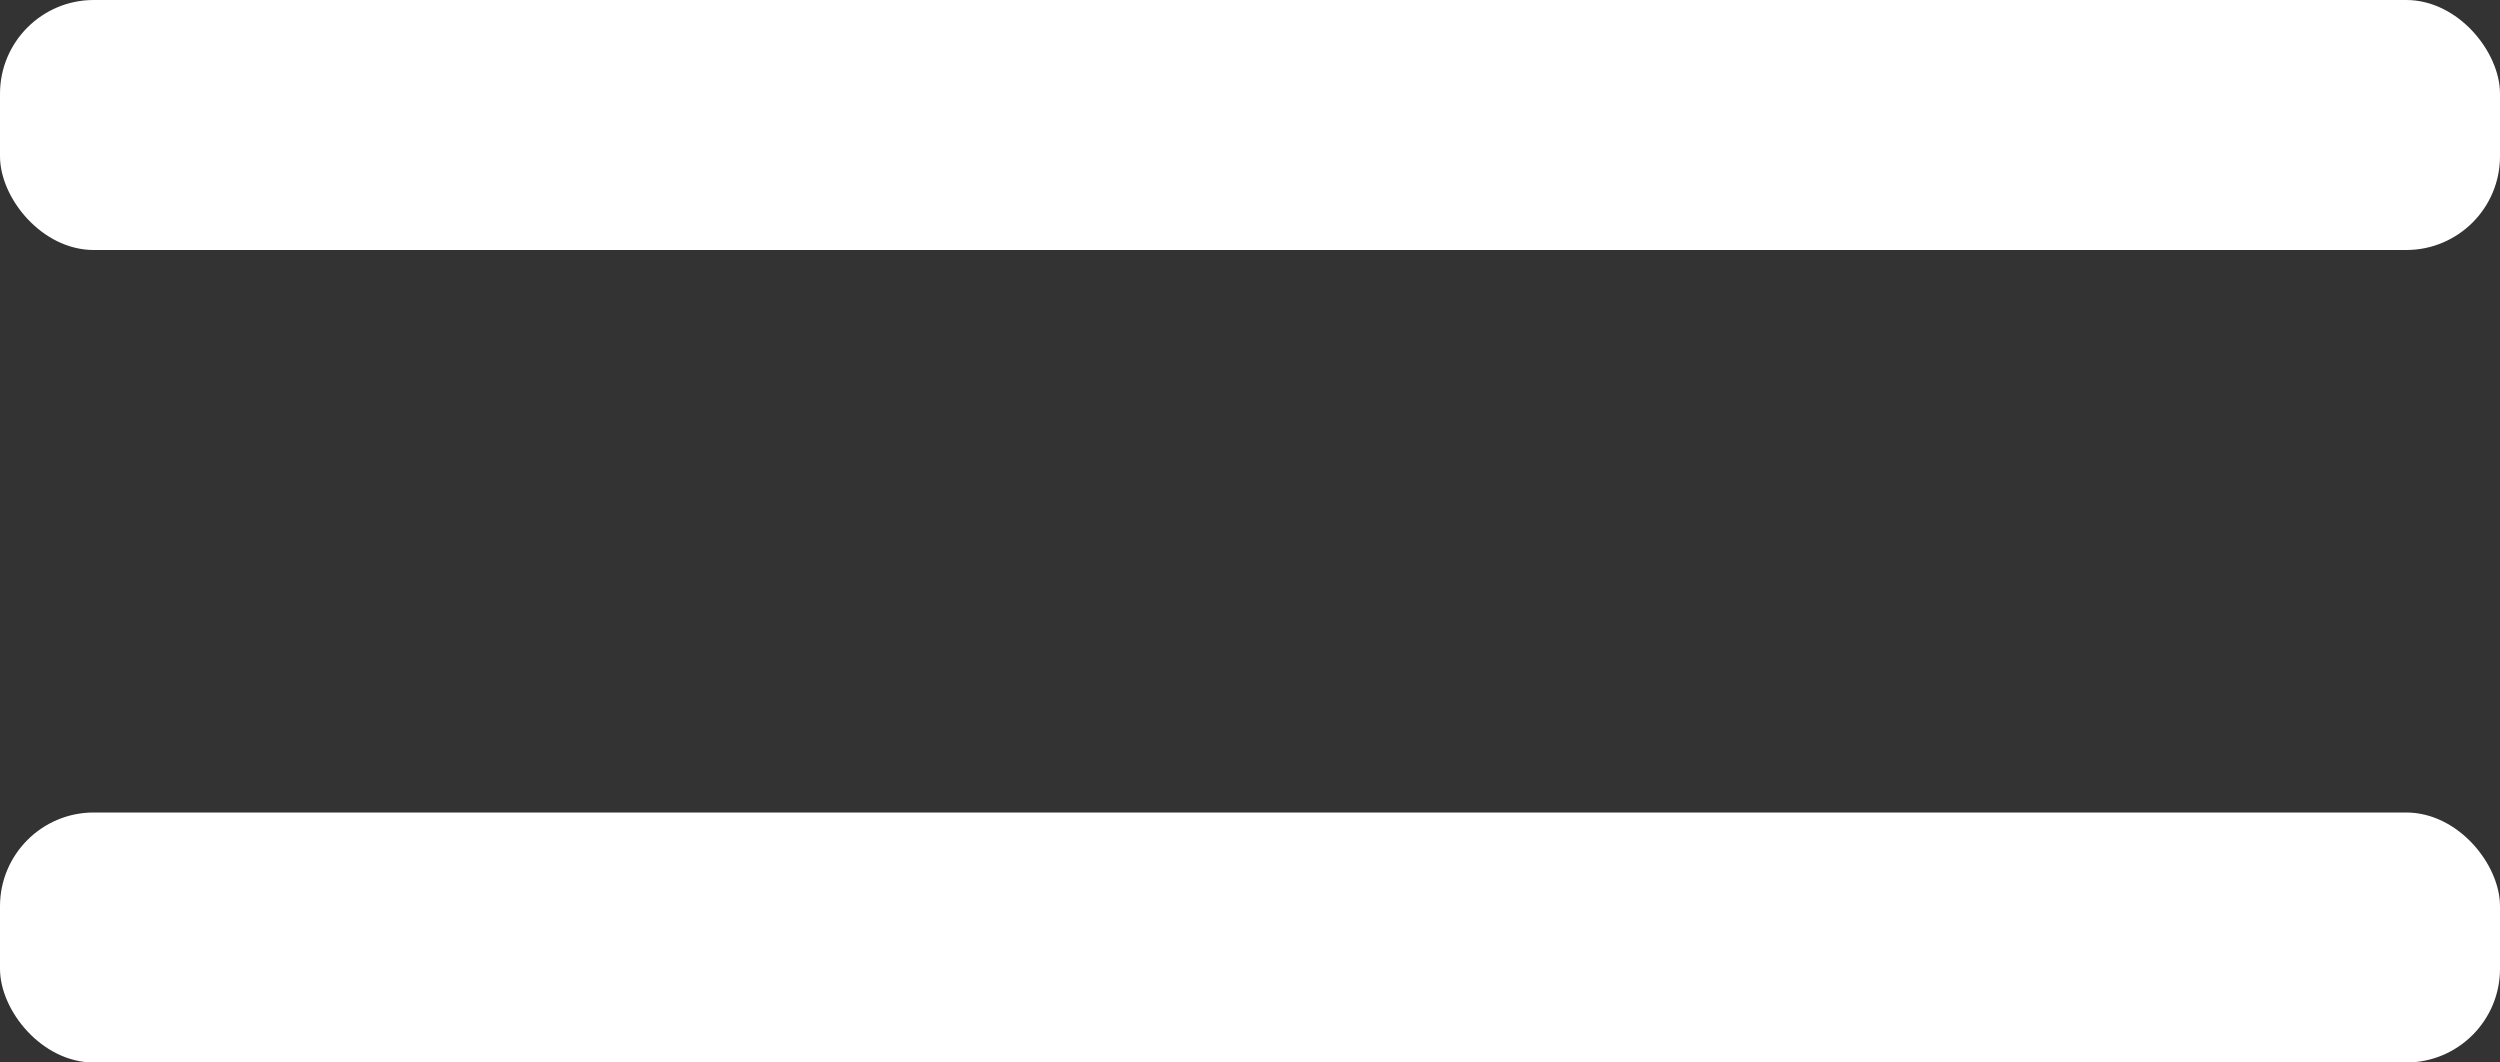<svg width="40" height="17" viewBox="0 0 40 17" fill="none" xmlns="http://www.w3.org/2000/svg">
<rect x="0" y="0" width="40" height="17" fill="#333333" stroke="none"/>
<rect width="40" height="4" rx="1.5" fill="white"/>
<rect y="13" width="40" height="4" rx="1.5" fill="white"/>
</svg>
